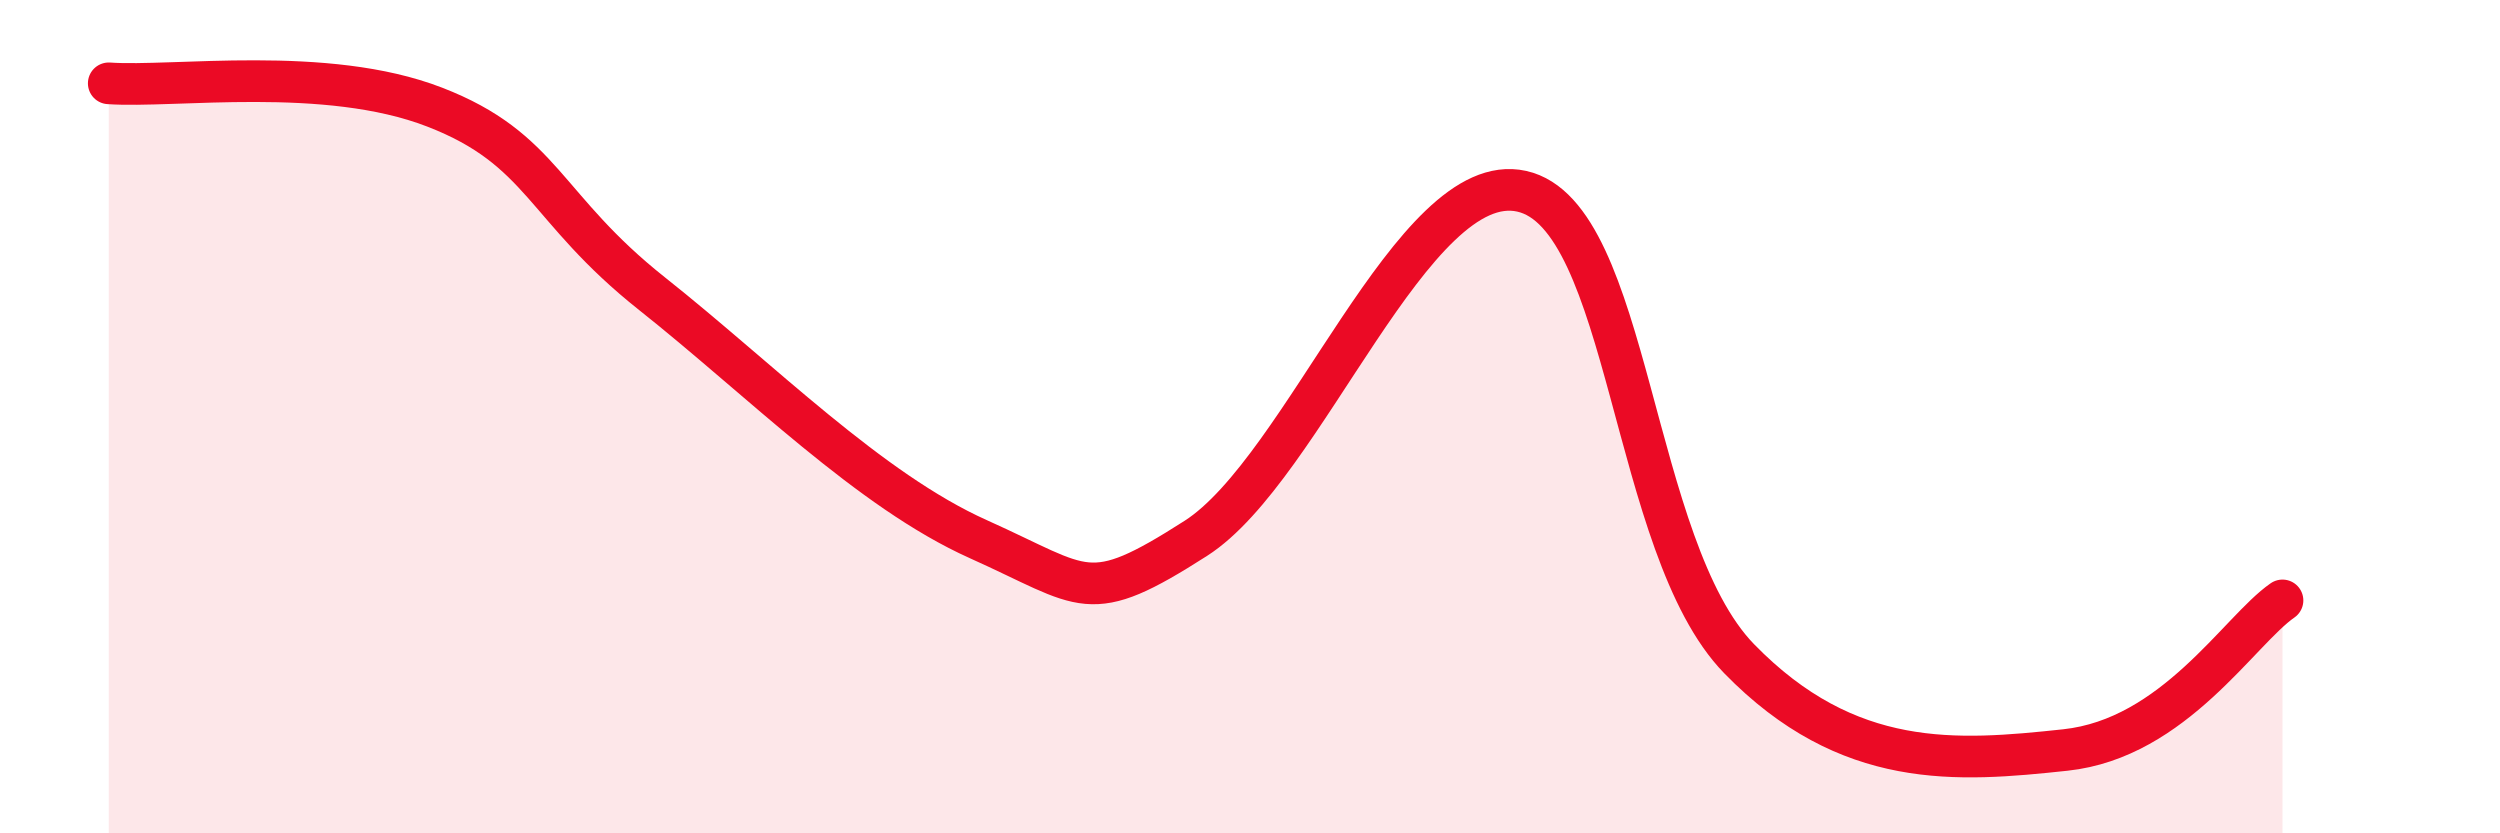 
    <svg width="60" height="20" viewBox="0 0 60 20" xmlns="http://www.w3.org/2000/svg">
      <path
        d="M 2.61,2 C 4.17,2.11 7.82,1.56 10.43,2.57 C 13.04,3.58 13.04,4.98 15.65,7.05 C 18.26,9.12 20.87,11.77 23.48,12.94 C 26.09,14.11 26.09,14.59 28.7,12.92 C 31.31,11.25 33.91,4.01 36.52,4.59 C 39.13,5.17 39.13,13.13 41.74,15.81 C 44.35,18.49 46.96,18.28 49.57,18 C 52.18,17.72 53.74,15.13 54.78,14.41L54.78 20L2.61 20Z"
        fill="#EB0A25"
        opacity="0.1"
        stroke-linecap="round"
        stroke-linejoin="round"
      />
      <path
        d="M 2.61,2 C 4.17,2.11 7.82,1.56 10.43,2.57 C 13.04,3.58 13.04,4.98 15.65,7.05 C 18.26,9.12 20.87,11.77 23.48,12.94 C 26.09,14.11 26.09,14.59 28.7,12.92 C 31.31,11.25 33.91,4.01 36.52,4.59 C 39.13,5.17 39.13,13.13 41.74,15.81 C 44.35,18.49 46.96,18.28 49.57,18 C 52.18,17.72 53.74,15.13 54.78,14.41"
        stroke="#EB0A25"
        stroke-width="1"
        fill="none"
        stroke-linecap="round"
        stroke-linejoin="round"
      />
    </svg>
  